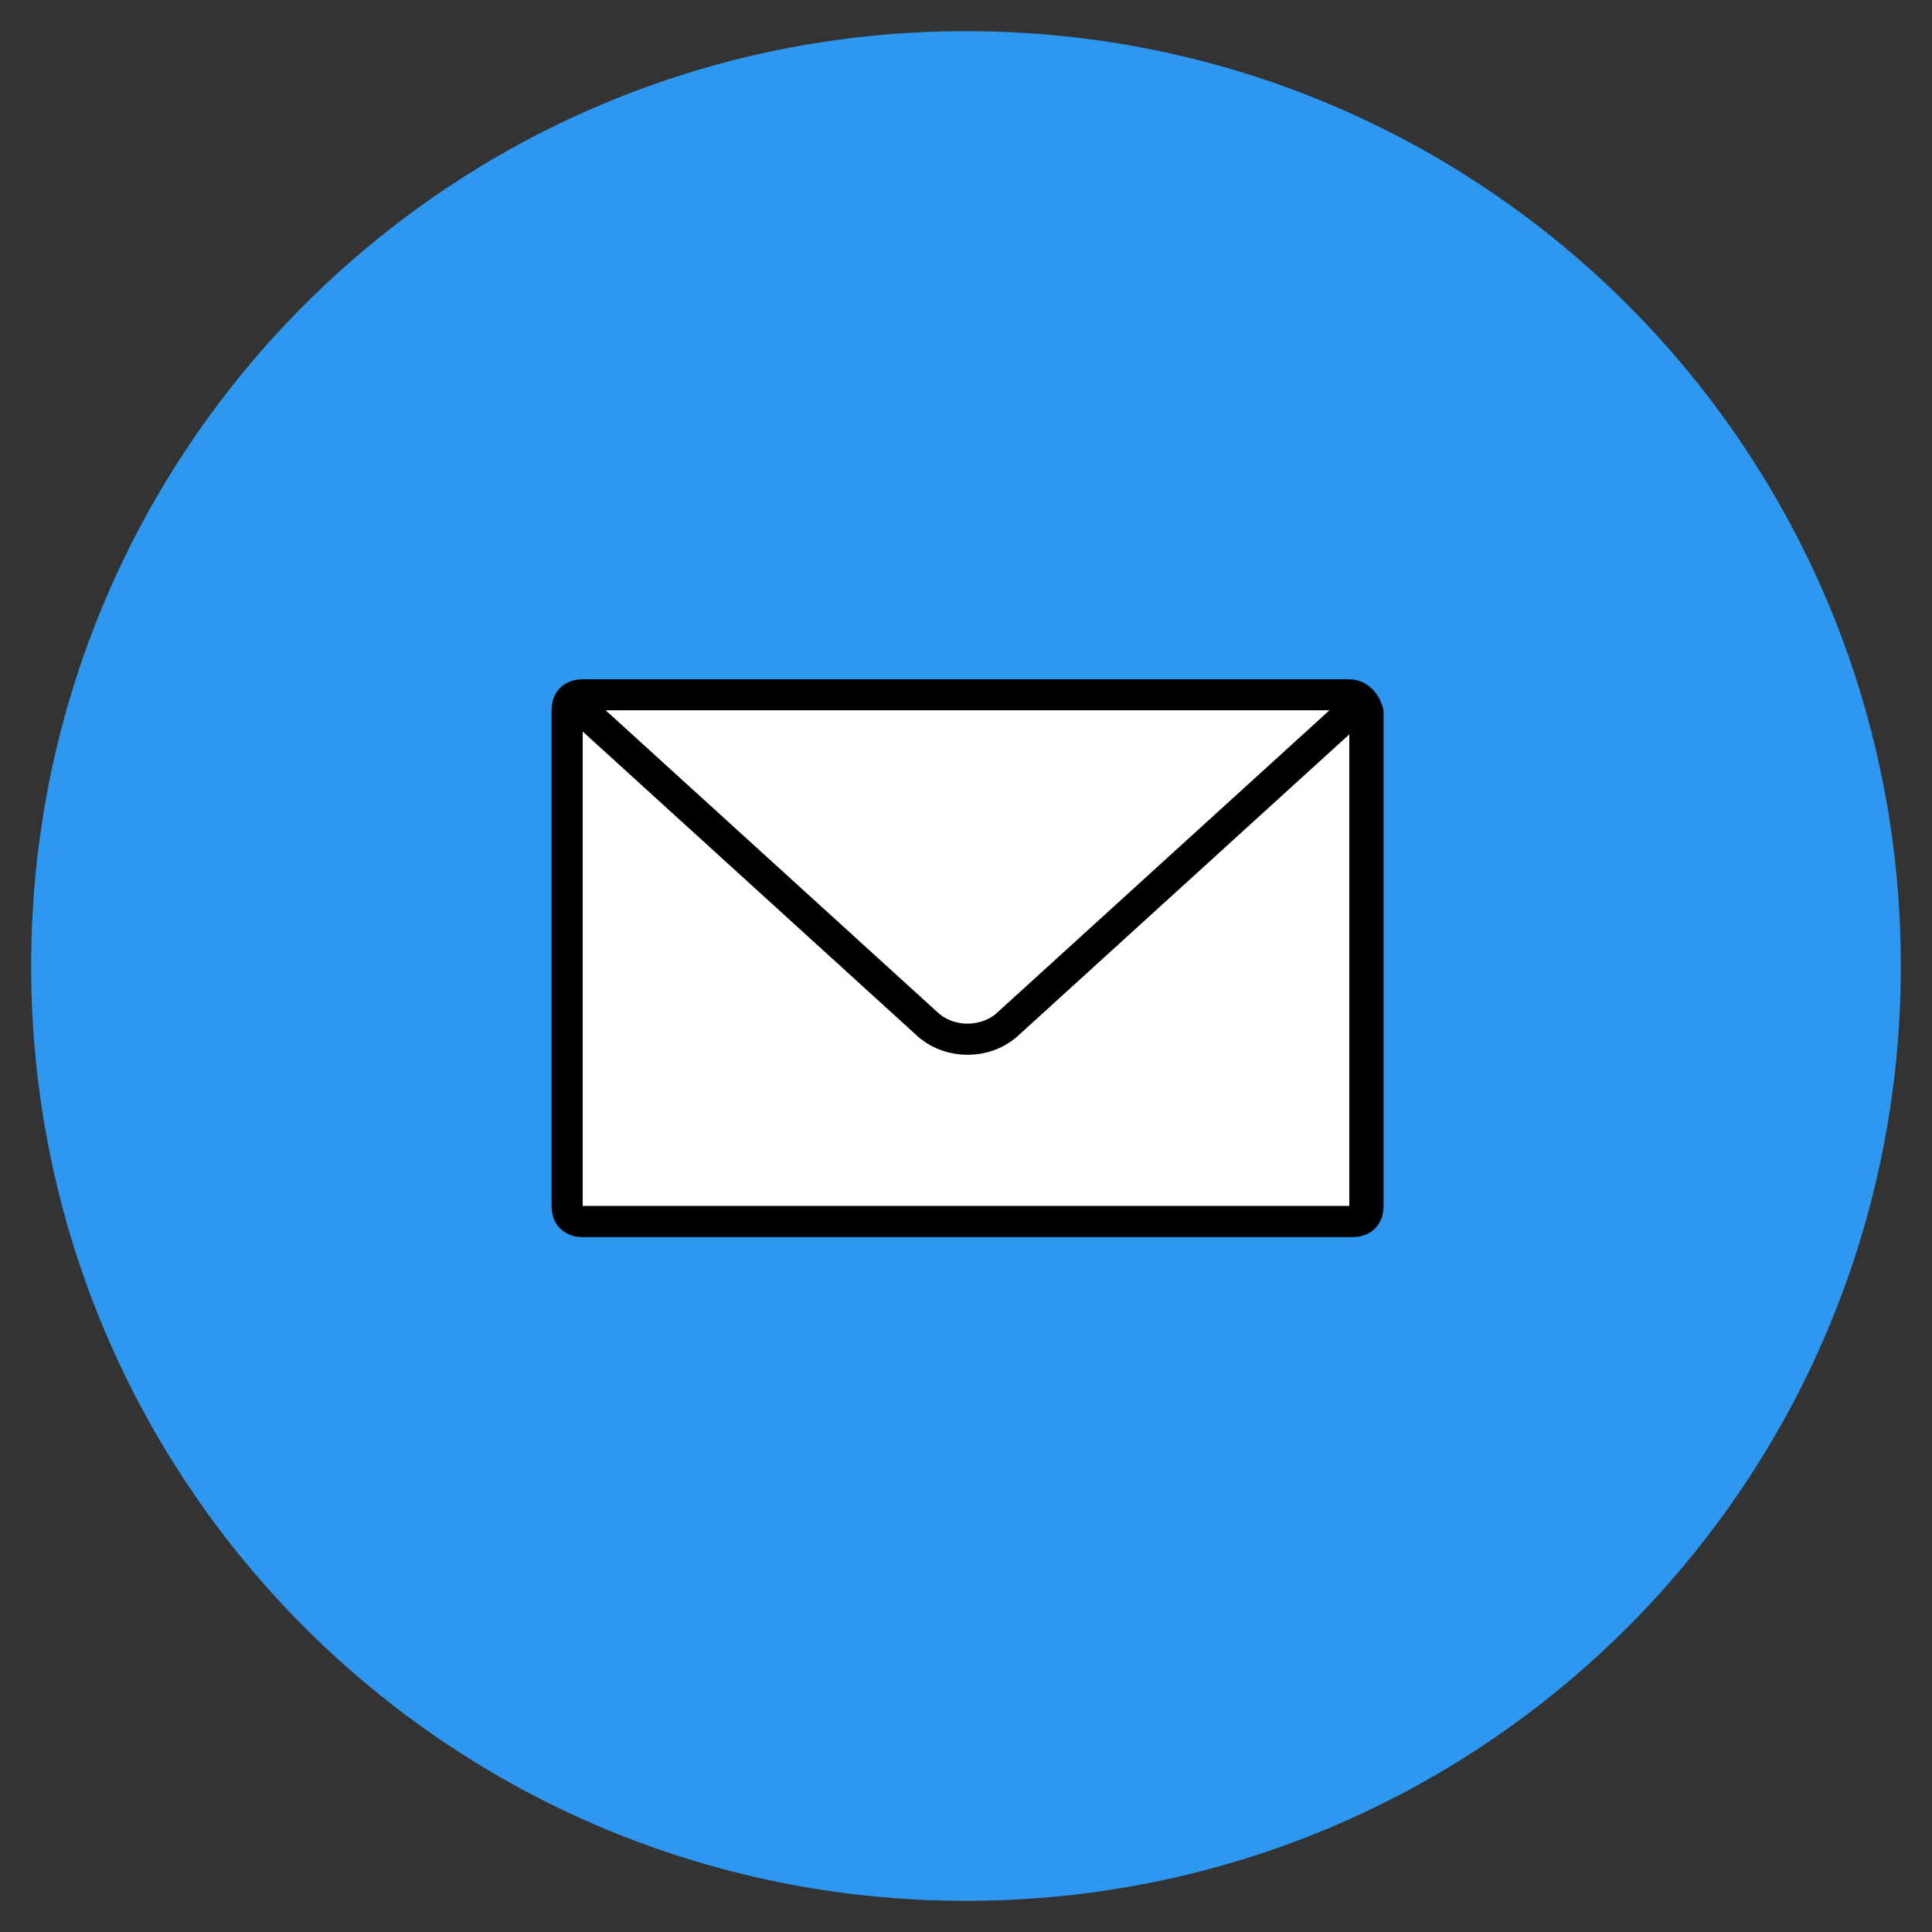 <?xml version="1.0" encoding="utf-8"?>
<!-- Generator: Adobe Illustrator 22.1.0, SVG Export Plug-In . SVG Version: 6.00 Build 0)  -->
<svg version="1.1" id="Layer_1" xmlns="http://www.w3.org/2000/svg" xmlns:xlink="http://www.w3.org/1999/xlink" x="0px" y="0px"
	 viewBox="0 0 62 62" style="enable-background:new 0 0 62 62;" xml:space="preserve">
<rect x="0" y="0" width="62" height="62" fill="#333333" stroke="none"/>
<style type="text/css">
	.st0{fill:#2E98F0;}
	.st1{fill-rule:evenodd;clip-rule:evenodd;fill:#FFFFFF;}
	.st2{fill-rule:evenodd;clip-rule:evenodd;fill:#FFFFFF;stroke:#000000;stroke-linecap:round;stroke-linejoin:round;}
</style>
<title>mail</title>
<desc>Created with Sketch.</desc>
<g id="Page-1">
	<g id="IG-new-concept" transform="translate(-253, -7059)">
		<g id="CONTACTS" transform="translate(244, 6519)">
			<g id="Group-6" transform="translate(10, 420)">
				<g id="icn-mail" transform="translate(0, 121)">
					<g id="mail">
						<path id="Shape" class="st0" d="M30,0C13.4,0,0,13.4,0,30s13.4,30,30,30s30-13.4,30-30S46.6,0,30,0z"/>
					</g>
				</g>
			</g>
		</g>
	</g>
</g>
<g>
	<g>
		<path class="st1" d="M18.7,39.2c-0.3,0-0.5-0.2-0.5-0.5V22.8c0-0.3,0.2-0.5,0.5-0.5h24.7c0.3,0,0.5,0.2,0.5,0.5v15.9
			c0,0.3-0.2,0.5-0.5,0.5H18.7z"/>
		<path d="M43.3,22.8v15.9H18.7V22.8H43.3 M43.3,21.8H18.7c-0.6,0-1,0.4-1,1v15.9c0,0.6,0.4,1,1,1h24.7c0.6,0,1-0.4,1-1V22.8
			C44.3,22.3,43.9,21.8,43.3,21.8L43.3,21.8z"/>
	</g>
	<path class="st2" d="M18.7,22.8l11.1,10.1c0.7,0.6,1.8,0.6,2.5,0l11.1-10.1"/>
</g>
</svg>
